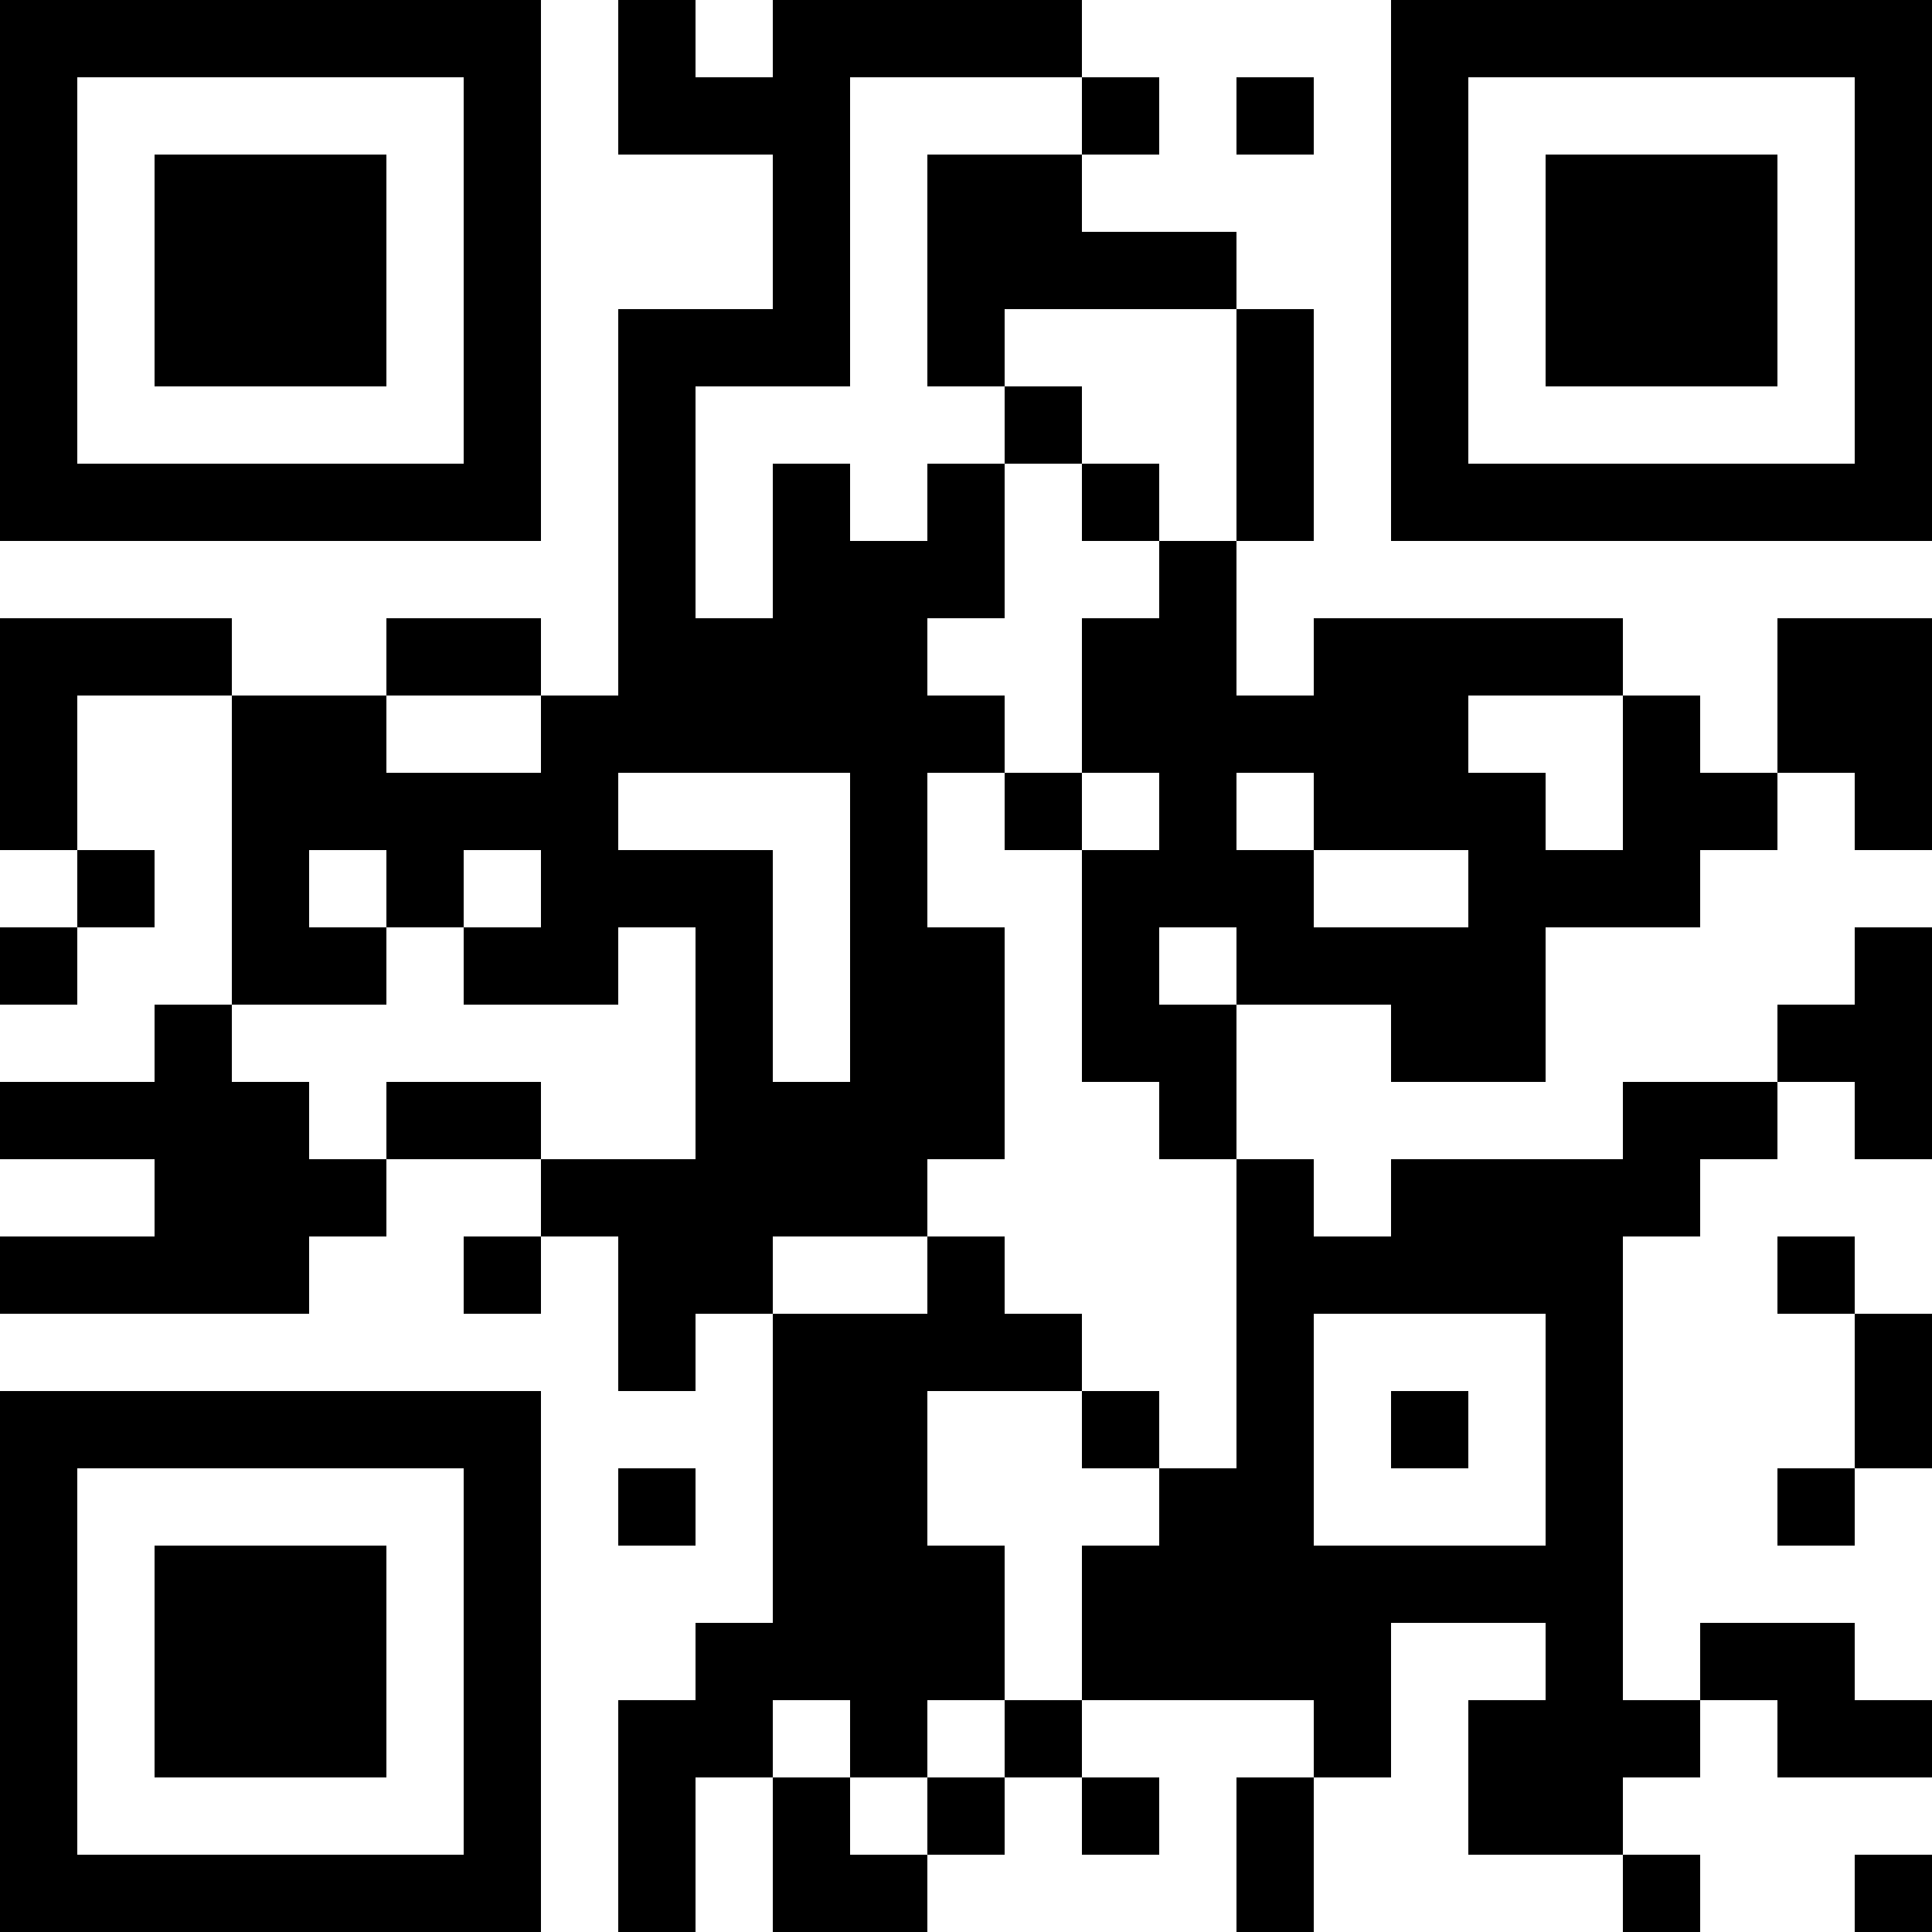 <?xml version="1.0" encoding="UTF-8"?>
<svg xmlns="http://www.w3.org/2000/svg" version="1.1" width="1000" height="1000" viewBox="0 0 1000 1000"><rect x="0" y="0" width="1000" height="1000" fill="#ffffff"/><g transform="scale(40)"><g transform="translate(0,0)"><path fill-rule="evenodd" d="M8 0L8 2L10 2L10 4L8 4L8 9L7 9L7 8L5 8L5 9L3 9L3 8L0 8L0 11L1 11L1 12L0 12L0 13L1 13L1 12L2 12L2 11L1 11L1 9L3 9L3 13L2 13L2 14L0 14L0 15L2 15L2 16L0 16L0 17L4 17L4 16L5 16L5 15L7 15L7 16L6 16L6 17L7 17L7 16L8 16L8 18L9 18L9 17L10 17L10 21L9 21L9 22L8 22L8 25L9 25L9 23L10 23L10 25L12 25L12 24L13 24L13 23L14 23L14 24L15 24L15 23L14 23L14 22L17 22L17 23L16 23L16 25L17 25L17 23L18 23L18 21L20 21L20 22L19 22L19 24L21 24L21 25L22 25L22 24L21 24L21 23L22 23L22 22L23 22L23 23L25 23L25 22L24 22L24 21L22 21L22 22L21 22L21 16L22 16L22 15L23 15L23 14L24 14L24 15L25 15L25 12L24 12L24 13L23 13L23 14L21 14L21 15L18 15L18 16L17 16L17 15L16 15L16 13L18 13L18 14L20 14L20 12L22 12L22 11L23 11L23 10L24 10L24 11L25 11L25 8L23 8L23 10L22 10L22 9L21 9L21 8L17 8L17 9L16 9L16 7L17 7L17 4L16 4L16 3L14 3L14 2L15 2L15 1L14 1L14 0L10 0L10 1L9 1L9 0ZM11 1L11 5L9 5L9 8L10 8L10 6L11 6L11 7L12 7L12 6L13 6L13 8L12 8L12 9L13 9L13 10L12 10L12 12L13 12L13 15L12 15L12 16L10 16L10 17L12 17L12 16L13 16L13 17L14 17L14 18L12 18L12 20L13 20L13 22L12 22L12 23L11 23L11 22L10 22L10 23L11 23L11 24L12 24L12 23L13 23L13 22L14 22L14 20L15 20L15 19L16 19L16 15L15 15L15 14L14 14L14 11L15 11L15 10L14 10L14 8L15 8L15 7L16 7L16 4L13 4L13 5L12 5L12 2L14 2L14 1ZM16 1L16 2L17 2L17 1ZM13 5L13 6L14 6L14 7L15 7L15 6L14 6L14 5ZM5 9L5 10L7 10L7 9ZM19 9L19 10L20 10L20 11L21 11L21 9ZM8 10L8 11L10 11L10 14L11 14L11 10ZM13 10L13 11L14 11L14 10ZM16 10L16 11L17 11L17 12L19 12L19 11L17 11L17 10ZM4 11L4 12L5 12L5 13L3 13L3 14L4 14L4 15L5 15L5 14L7 14L7 15L9 15L9 12L8 12L8 13L6 13L6 12L7 12L7 11L6 11L6 12L5 12L5 11ZM15 12L15 13L16 13L16 12ZM23 16L23 17L24 17L24 19L23 19L23 20L24 20L24 19L25 19L25 17L24 17L24 16ZM17 17L17 20L20 20L20 17ZM14 18L14 19L15 19L15 18ZM18 18L18 19L19 19L19 18ZM8 19L8 20L9 20L9 19ZM24 24L24 25L25 25L25 24ZM0 0L0 7L7 7L7 0ZM1 1L1 6L6 6L6 1ZM2 2L2 5L5 5L5 2ZM18 0L18 7L25 7L25 0ZM19 1L19 6L24 6L24 1ZM20 2L20 5L23 5L23 2ZM0 18L0 25L7 25L7 18ZM1 19L1 24L6 24L6 19ZM2 20L2 23L5 23L5 20Z" fill="#000000"/></g></g></svg>
